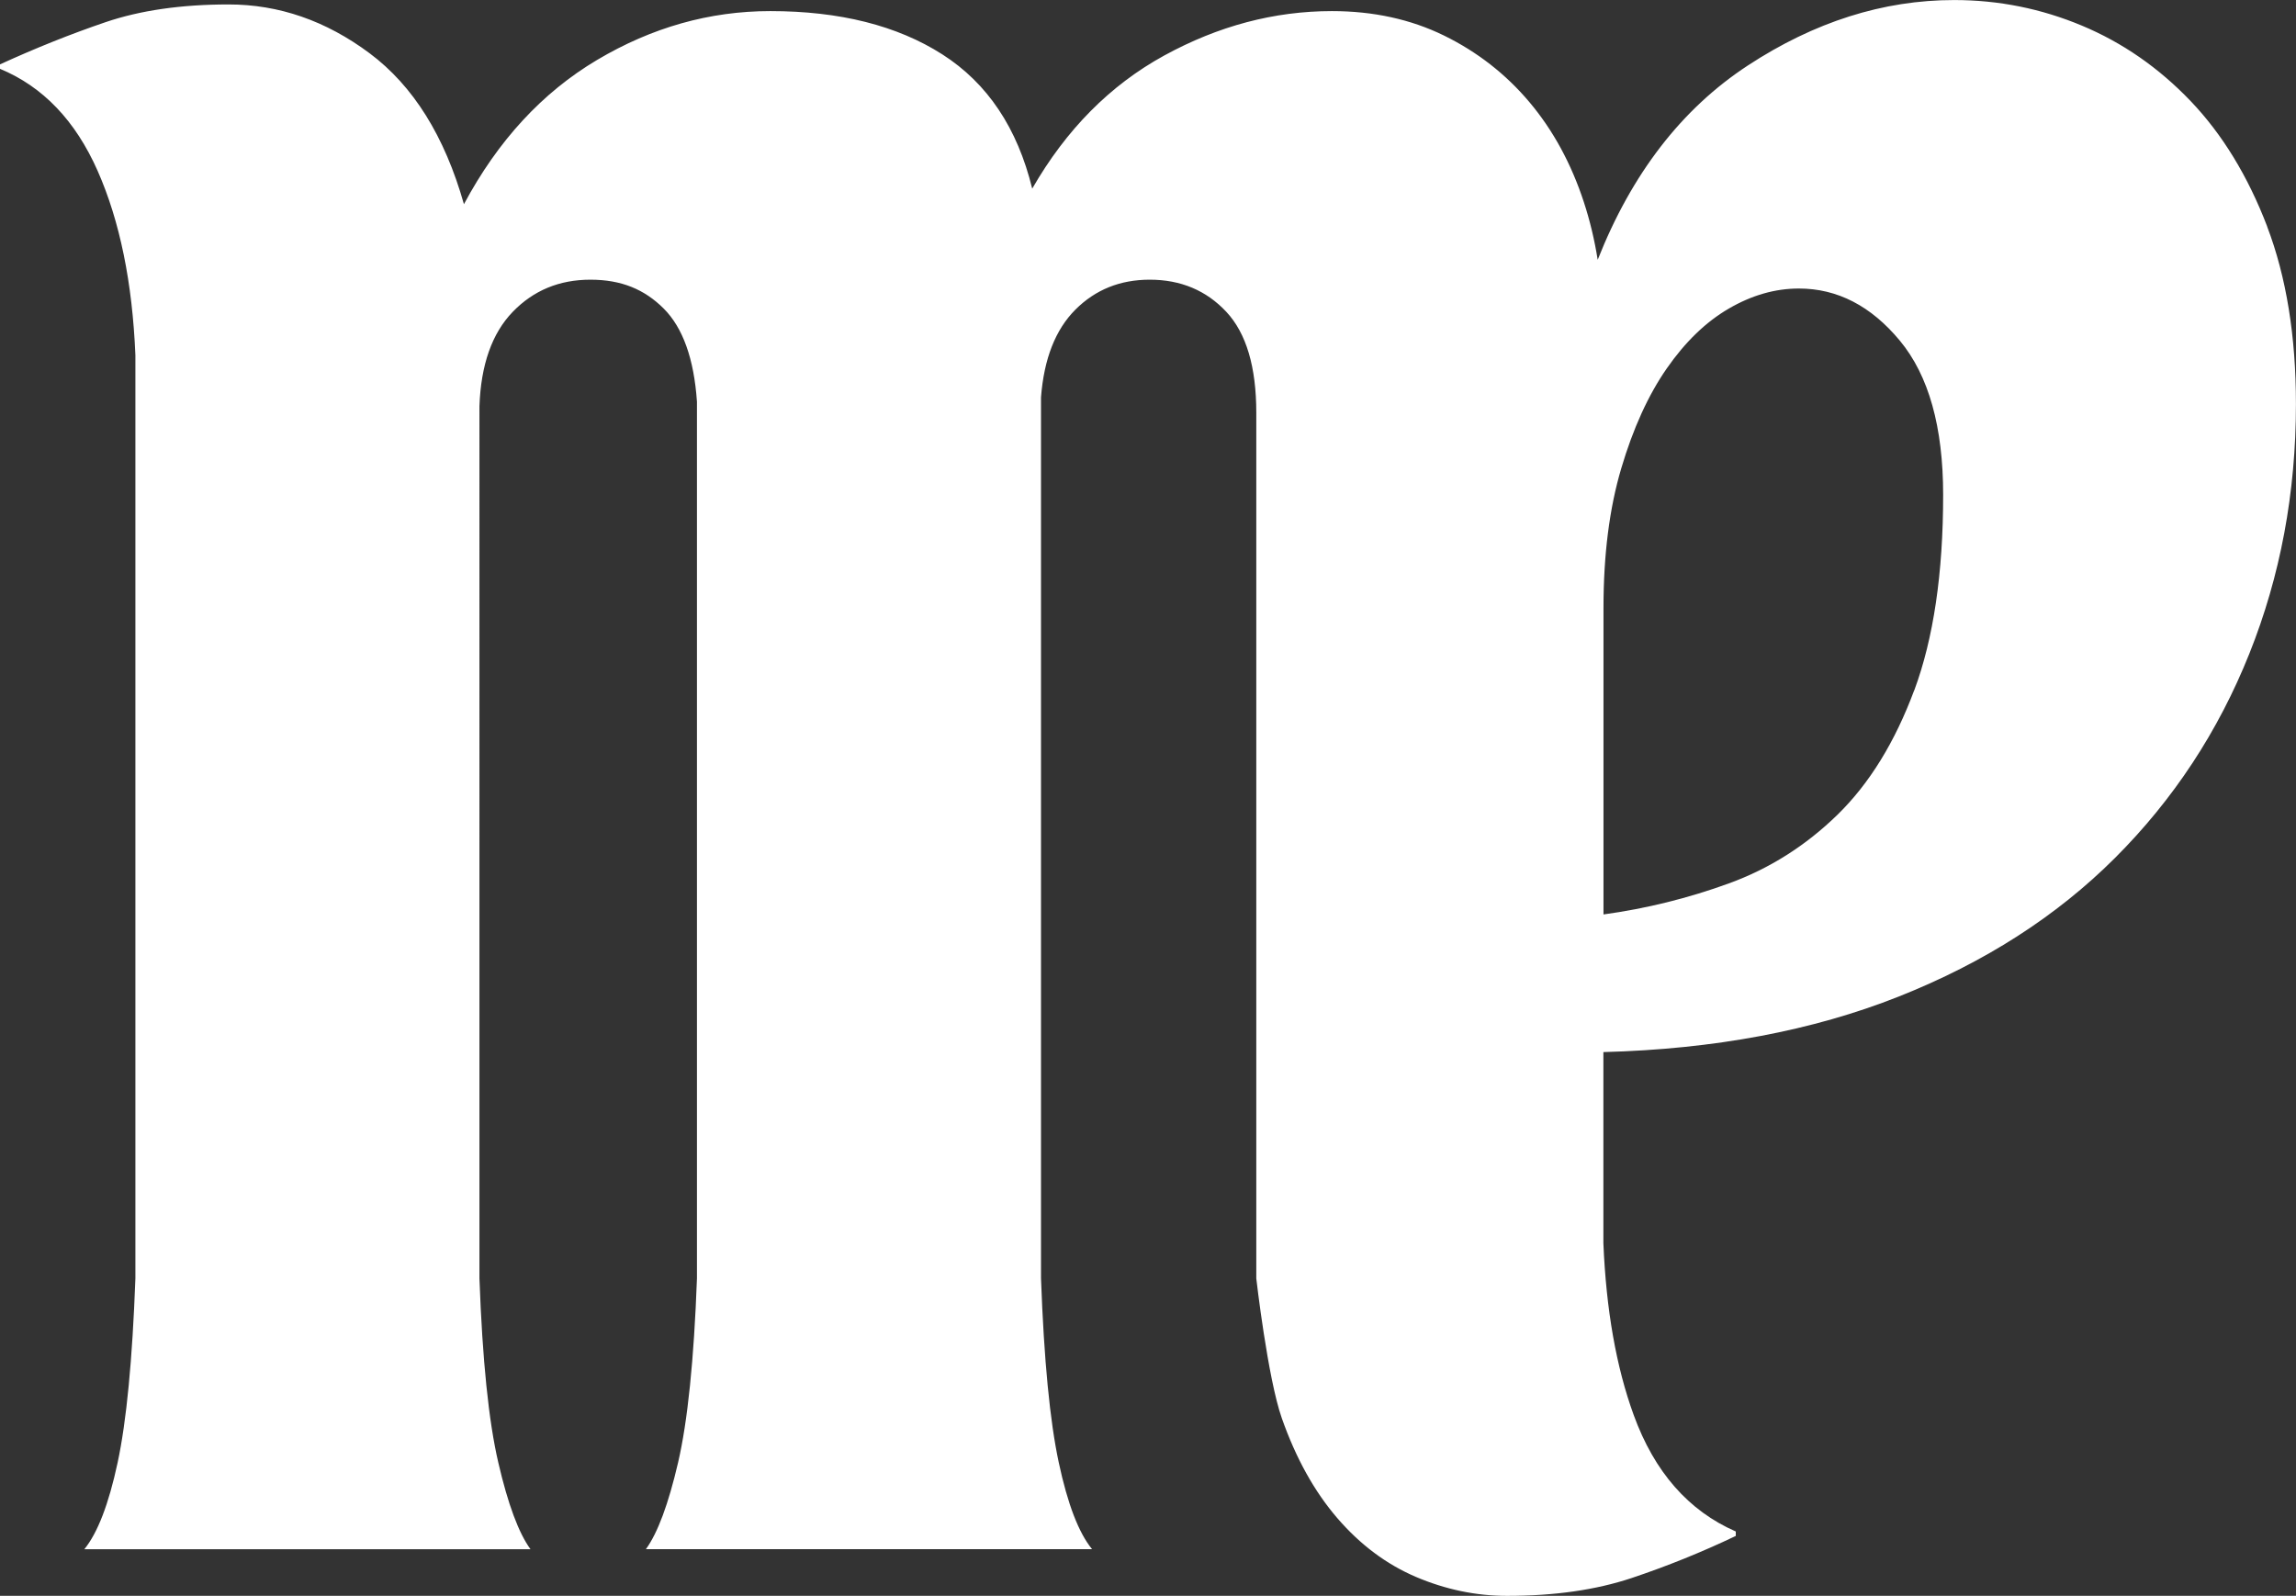 <?xml version="1.0" encoding="UTF-8"?><svg id="Layer_1" xmlns="http://www.w3.org/2000/svg" viewBox="0 0 475.34 330.42"><rect x="0" y="0" width="475.34" height="330.42" fill="#333333" stroke="none"/><defs><style>.cls-1{fill:#fff;}</style></defs><path class="cls-1" d="M469.37,46.88c-3.99-10.41-9.27-19.07-15.85-25.96-6.59-6.89-14.1-12.1-22.52-15.62-8.43-3.52-17.23-5.29-26.42-5.29-14.71,0-28.95,4.52-42.74,13.56-13.67,8.96-24.02,22.38-31.07,40.22-.65-4.09-1.6-8.08-2.87-11.96-2.61-7.96-6.36-14.86-11.26-20.68-4.9-5.82-10.8-10.41-17.69-13.79-6.89-3.37-14.63-5.06-23.21-5.06-11.95,0-23.52,3.07-34.7,9.19-11.19,6.13-20.3,15.32-27.34,27.57-3.07-12.56-9.27-21.83-18.61-27.8-9.35-5.97-21.22-8.96-35.62-8.96-12.57,0-24.51,3.38-35.85,10.11-11.34,6.74-20.53,16.7-27.57,29.87-3.99-14.09-10.5-24.51-19.53-31.25C67.48,4.29,57.75.92,47.33.92c-9.81,0-18.31,1.23-25.51,3.68C14.63,7.05,7.35,9.96,0,13.33v.92c8.88,3.68,15.62,10.73,20.22,21.14,4.6,10.42,7.19,23.14,7.81,38.14v191.18c-.62,16.85-1.84,29.57-3.68,38.14-1.84,8.58-4.14,14.55-6.89,17.92h92.37c-2.46-3.37-4.67-9.34-6.66-17.92-2-8.57-3.3-21.29-3.91-38.14V84.1c.3-8.57,2.6-15.09,6.89-19.53,4.29-4.44,9.65-6.66,16.08-6.66s11.18,2,15.17,5.97c3.98,3.98,6.28,10.42,6.89,19.3v181.52c-.62,16.85-1.92,29.57-3.91,38.14-2,8.58-4.21,14.55-6.66,17.92h92.37c-2.76-3.37-5.06-9.34-6.89-17.92-1.84-8.57-3.07-21.29-3.68-38.14V82.26c.61-7.96,2.99-14.02,7.12-18.15,4.14-4.14,9.26-6.2,15.39-6.2,6.43,0,11.72,2.23,15.86,6.66,4.14,4.44,6.2,11.42,6.2,20.91v179.23s2.37,20.68,5.29,28.95c2.91,8.27,6.74,15.17,11.49,20.68,4.75,5.51,10.18,9.57,16.31,12.18,6.12,2.6,12.41,3.91,18.84,3.91,9.8,0,18.38-1.23,25.74-3.68,7.35-2.46,14.55-5.36,21.6-8.73v-.92c-9.81-4.29-16.85-12.33-21.14-24.13-3.62-9.94-5.7-21.8-6.27-35.56,0-.63,0-1.25,0-1.89v-37.68c22.98-.61,43.35-4.44,61.12-11.49,17.76-7.04,32.7-16.62,44.81-28.72s21.37-26.19,27.8-42.28c6.43-16.08,9.65-33.32,9.65-51.7,0-14.09-2-26.35-5.97-36.76ZM396.3,142.92c-3.99,10.73-9.27,19.3-15.85,25.74-6.59,6.43-14.1,11.19-22.52,14.25-8.43,3.07-17.08,5.21-25.96,6.43v-63.42c0-11.03,1.22-20.68,3.68-28.95,2.45-8.27,5.59-15.17,9.42-20.68,3.83-5.51,8.11-9.65,12.87-12.41,4.75-2.76,9.57-4.14,14.48-4.14,7.96,0,14.94,3.6,20.91,10.8,5.97,7.2,8.96,17.85,8.96,31.94,0,16.24-2,29.72-5.97,40.44Z"/></svg>
